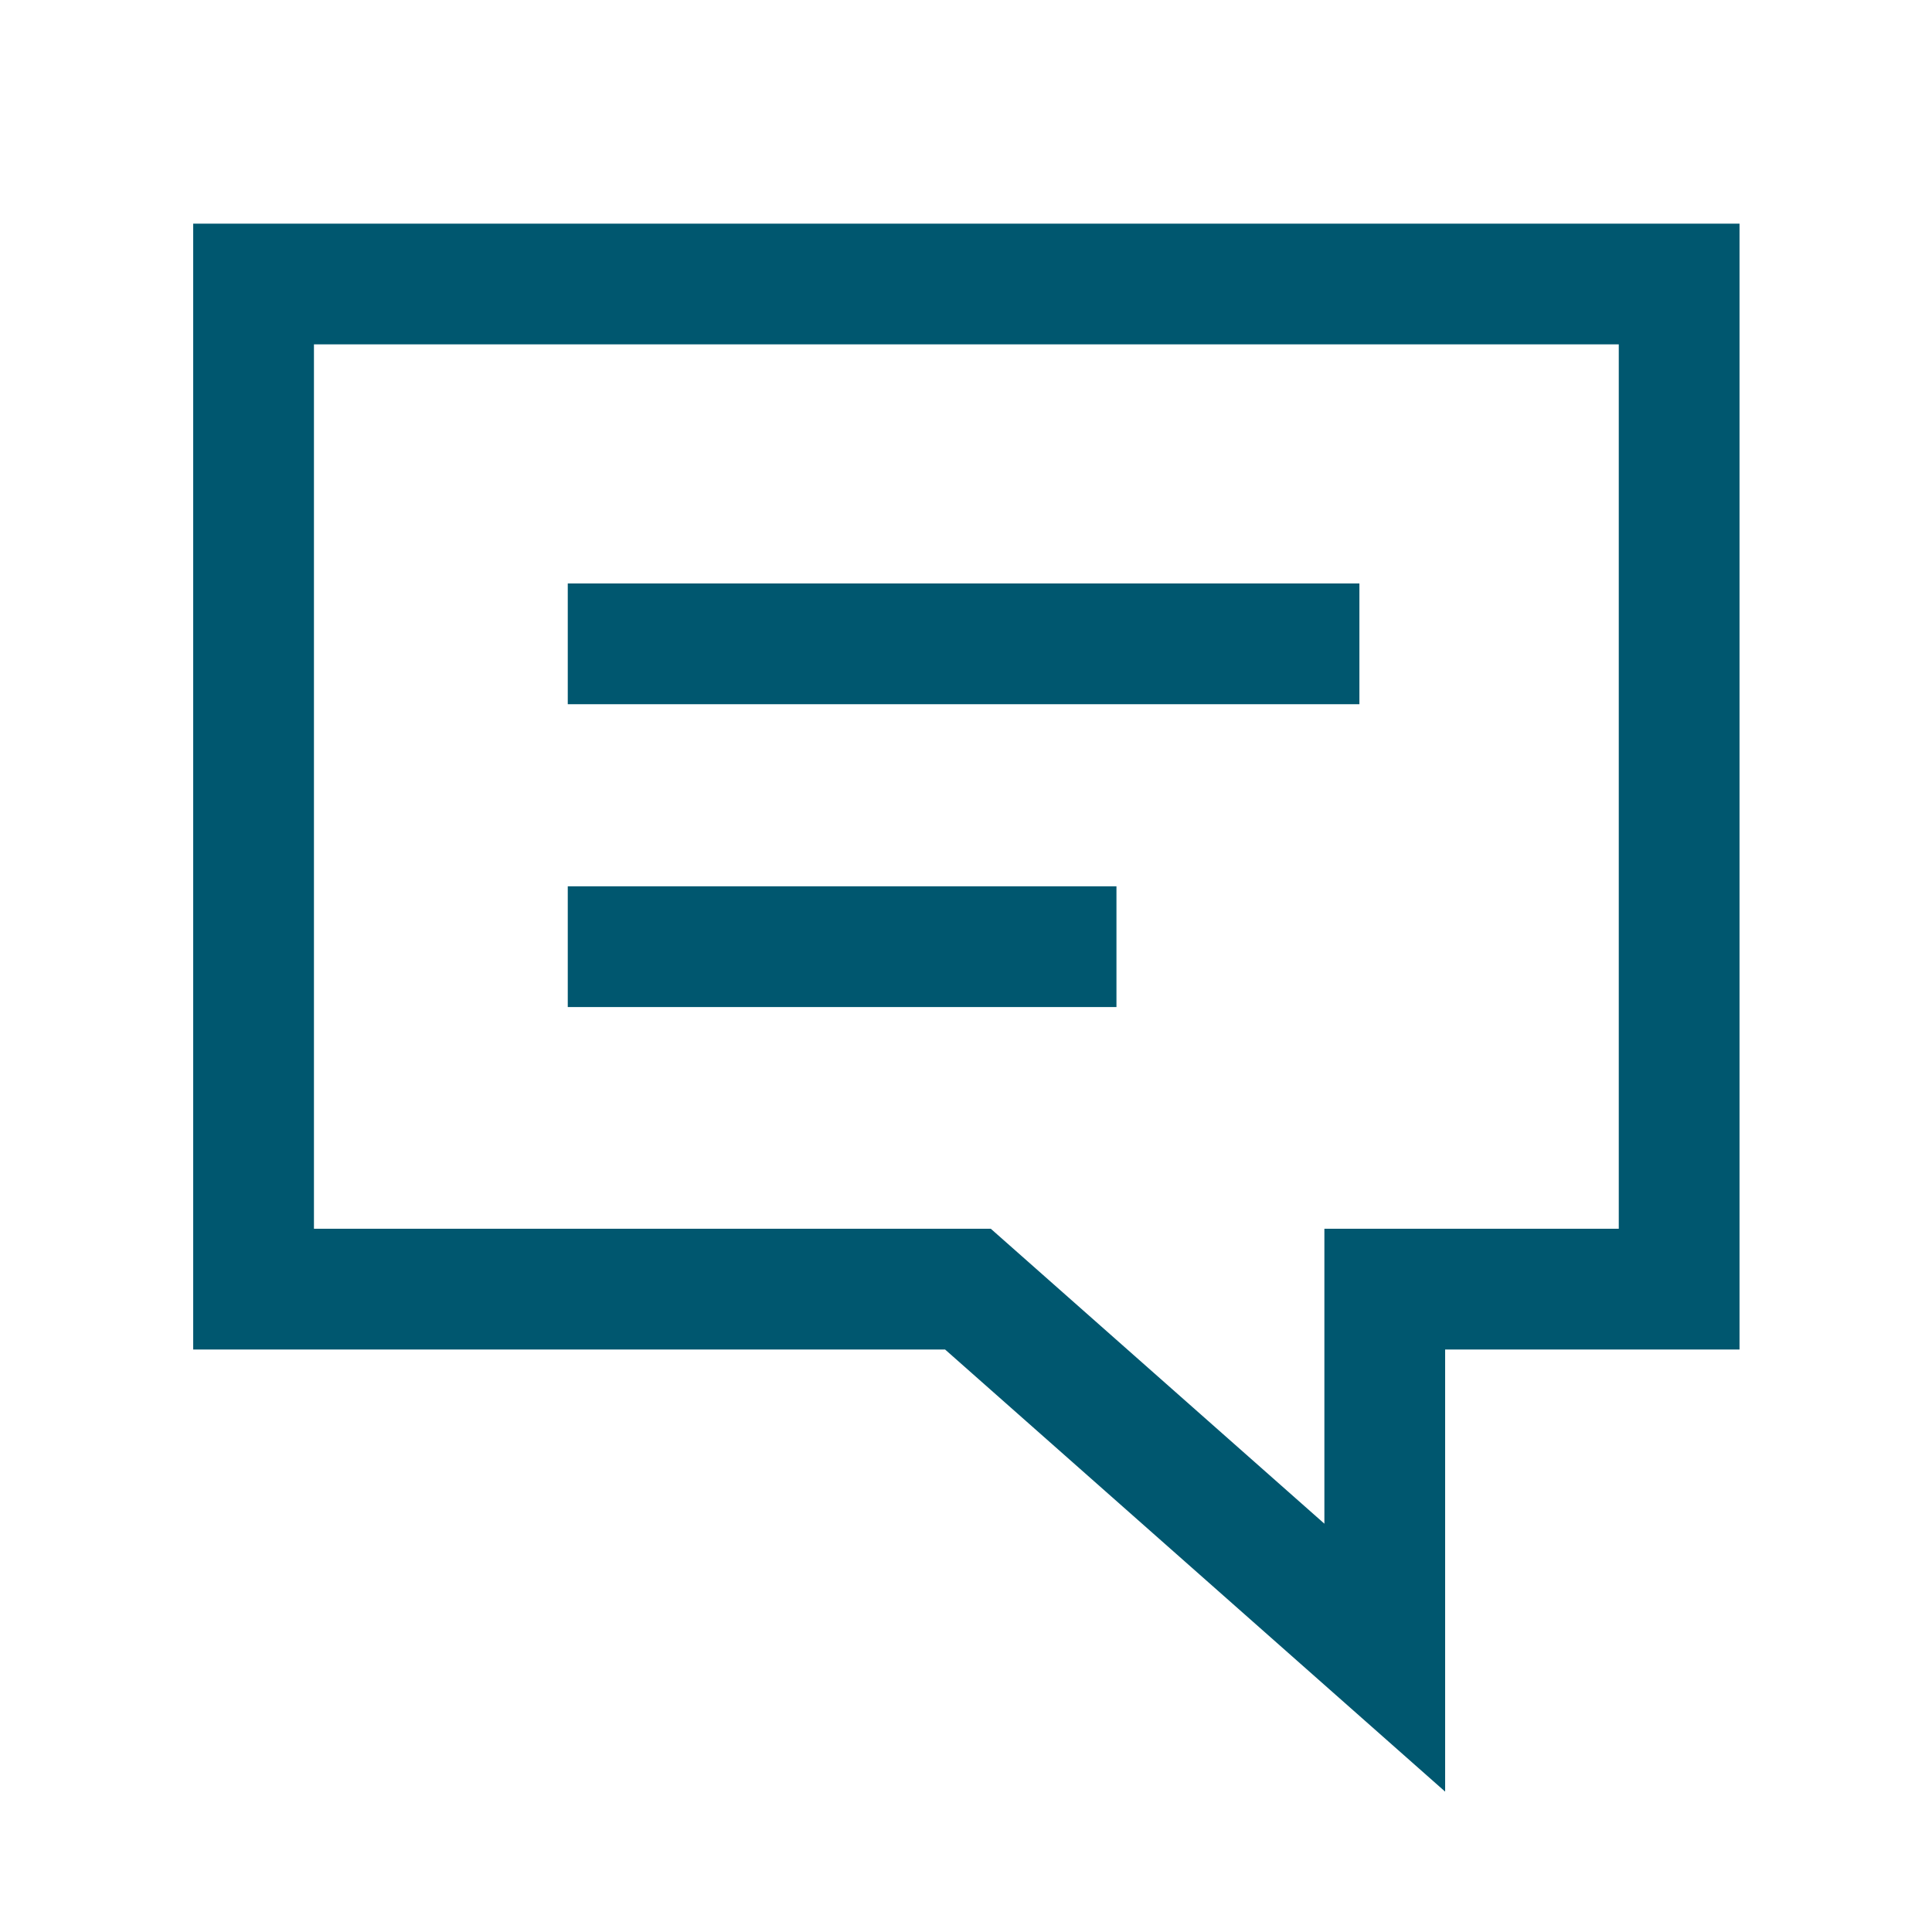 <?xml version="1.0" encoding="UTF-8"?><svg id="Layer_2" xmlns="http://www.w3.org/2000/svg" viewBox="0 0 80 80"><defs><style>.cls-1{stroke-width:0px;}.cls-1,.cls-2{fill:none;}.cls-2{stroke:#00576f;stroke-miterlimit:10;stroke-width:5px;}</style></defs><g id="Layer_1-2"><polygon class="cls-2" points="69.53 11.76 10.5 11.76 10.5 53.38 40.08 53.38 57.34 68.64 57.34 53.38 69.53 53.38 69.53 11.76"/><line class="cls-2" x1="23.51" y1="26.66" x2="56.29" y2="26.66"/><line class="cls-2" x1="23.51" y1="39.2" x2="46.23" y2="39.2"/><rect class="cls-1" width="80" height="80"/></g></svg>
